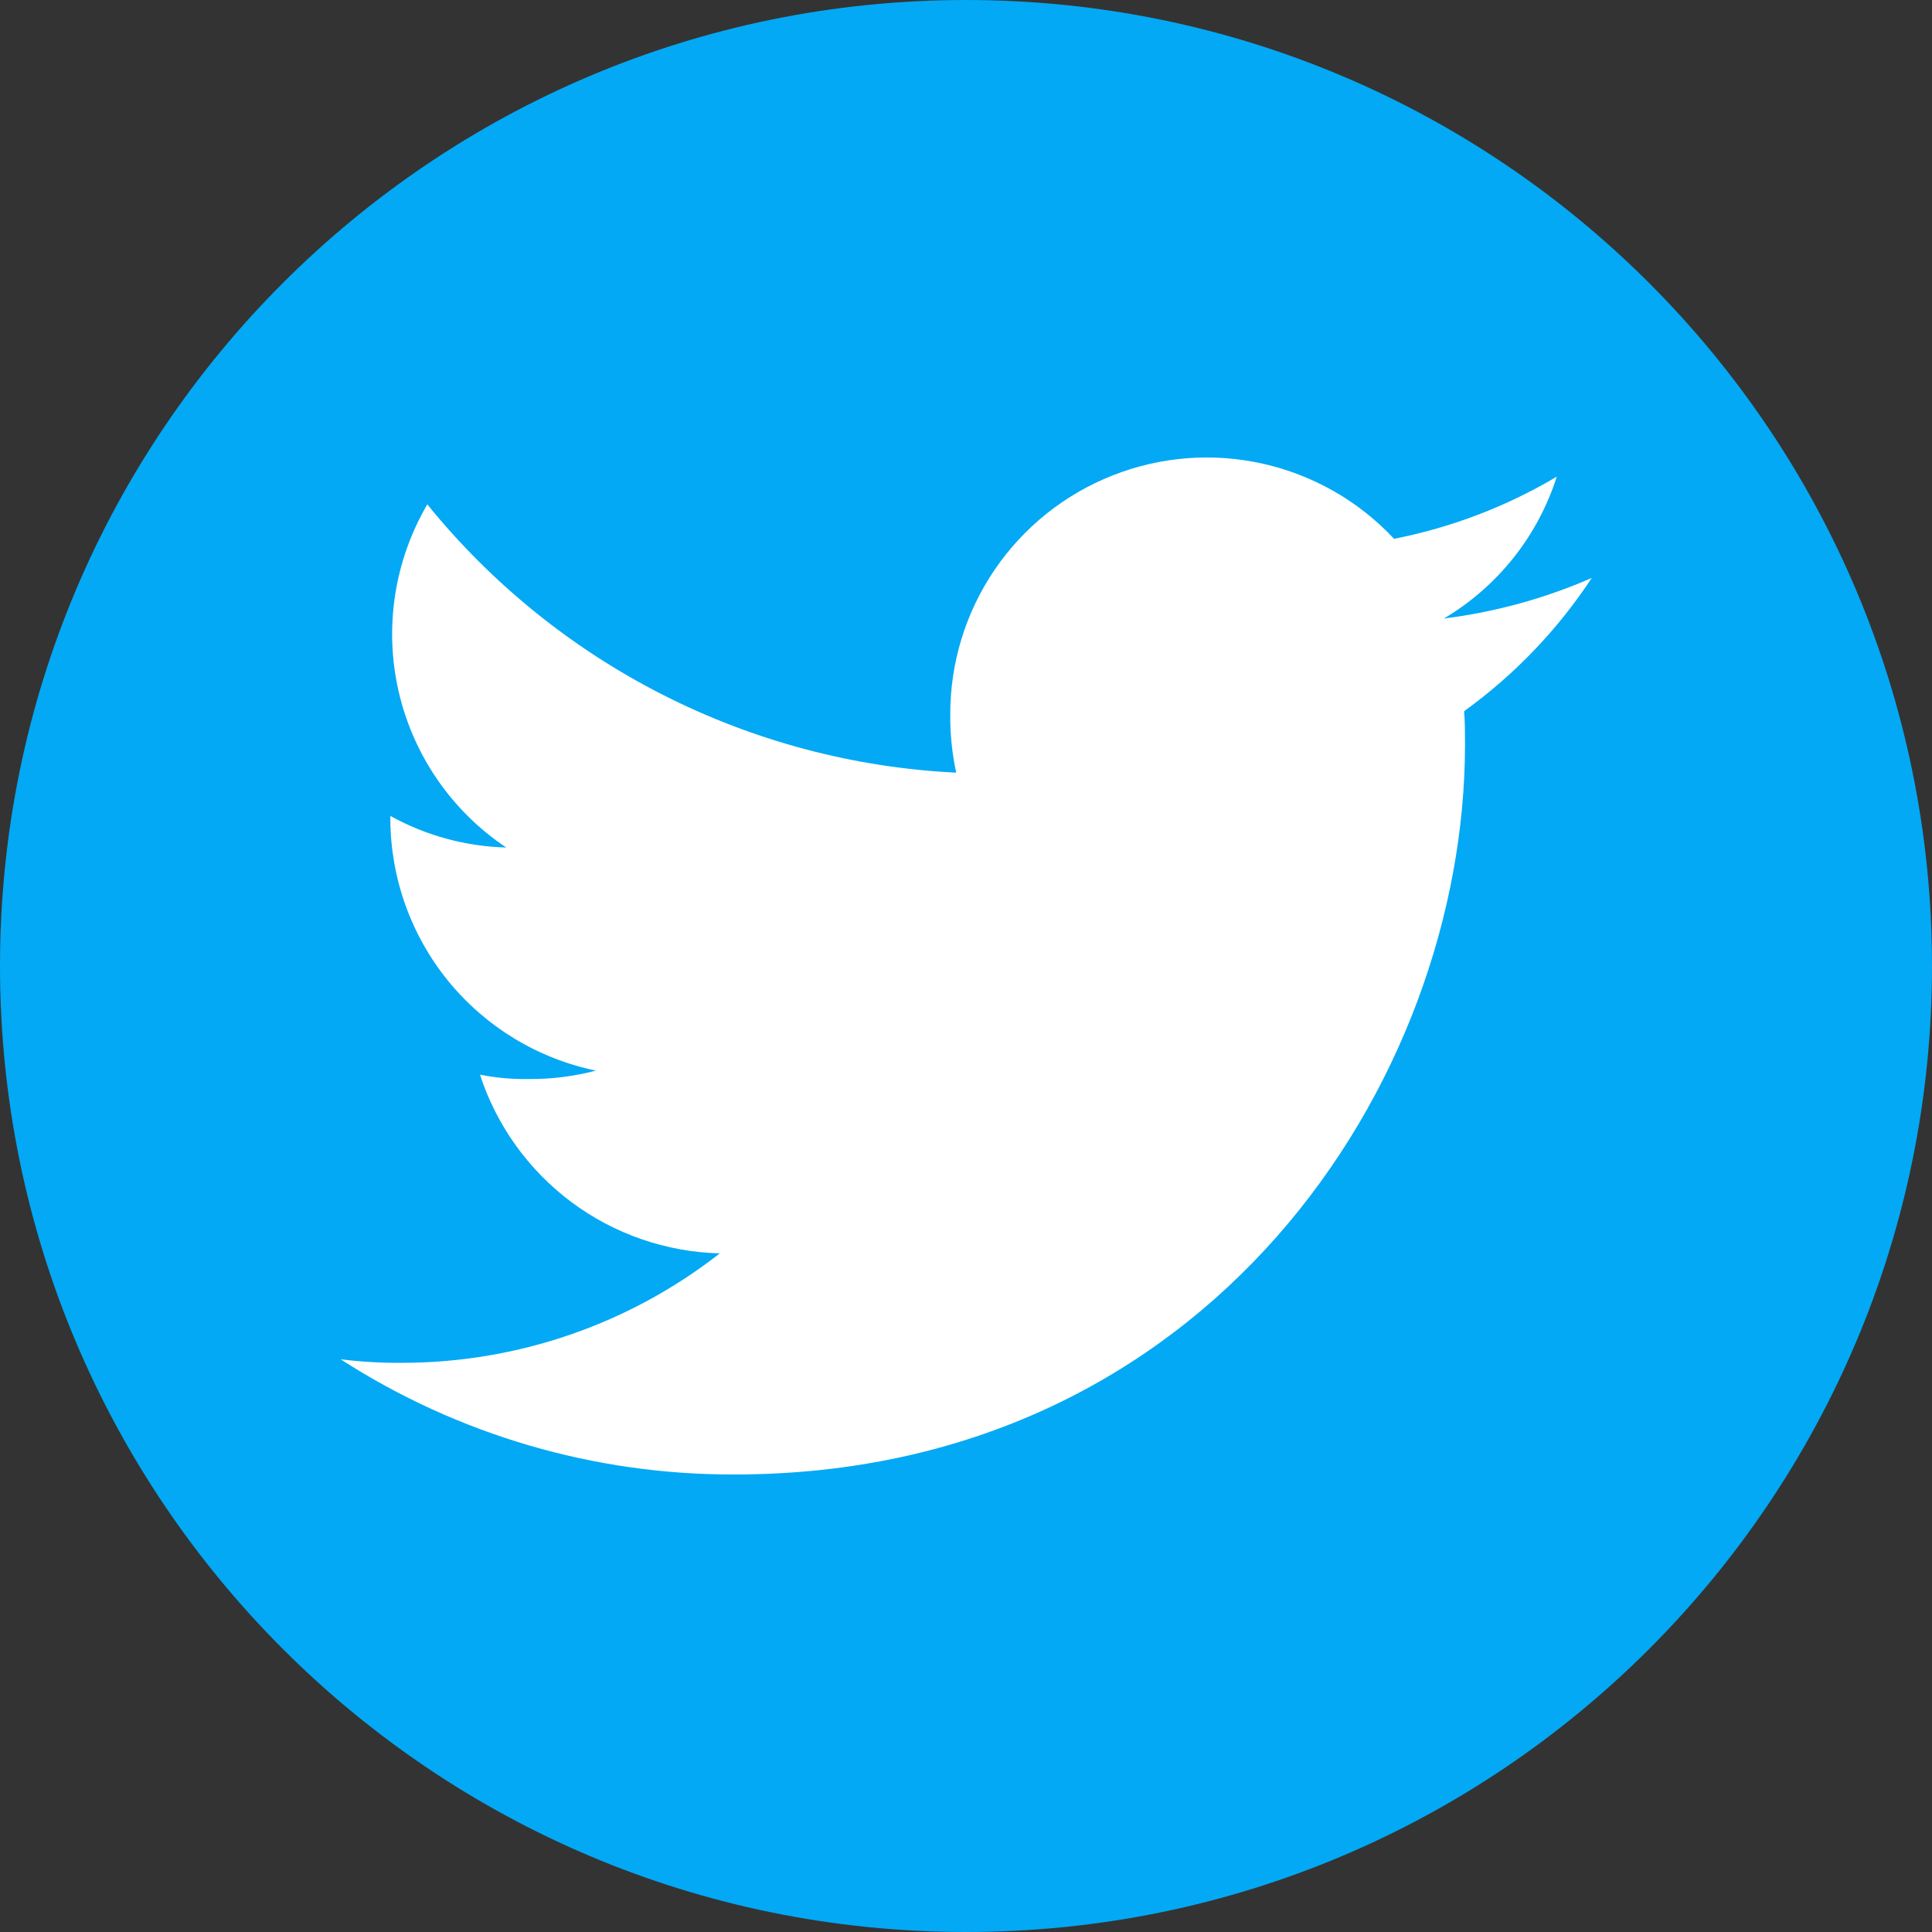 <svg width="28" height="28" viewBox="0 0 28 28" fill="none" xmlns="http://www.w3.org/2000/svg">
<rect x="0" y="0" width="28" height="28" fill="#333333" stroke="none"/>
<g id="twitter 1" clip-path="url(#clip0_15_278)">
<g id="Layer 2">
<g id="Color">
<g id="04.Twitter">
<path id="Background" d="M14 28C21.732 28 28 21.732 28 14C28 6.268 21.732 0 14 0C6.268 0 0 6.268 0 14C0 21.732 6.268 28 14 28Z" fill="#03A9F4"/>
<path id="Icon" d="M23.069 8.376C22.387 8.674 21.665 8.872 20.926 8.964C21.705 8.502 22.287 7.771 22.562 6.908C21.833 7.341 21.036 7.645 20.204 7.809C19.695 7.264 19.033 6.885 18.305 6.721C17.577 6.557 16.817 6.616 16.123 6.891C15.429 7.165 14.834 7.641 14.414 8.259C13.995 8.876 13.771 9.605 13.772 10.351C13.769 10.636 13.798 10.92 13.858 11.198C12.379 11.126 10.932 10.742 9.611 10.072C8.29 9.402 7.125 8.46 6.193 7.31C5.714 8.128 5.565 9.099 5.778 10.024C5.991 10.948 6.548 11.756 7.337 12.283C6.748 12.267 6.172 12.11 5.657 11.825V11.865C5.659 12.723 5.956 13.555 6.498 14.22C7.041 14.884 7.795 15.342 8.636 15.516C8.318 15.6 7.99 15.641 7.661 15.638C7.425 15.642 7.188 15.621 6.956 15.575C7.197 16.313 7.66 16.958 8.282 17.422C8.905 17.886 9.656 18.145 10.432 18.165C9.117 19.193 7.496 19.751 5.827 19.751C5.529 19.754 5.232 19.736 4.937 19.7C6.639 20.797 8.622 21.377 10.647 21.369C17.491 21.369 21.232 15.7 21.232 10.787C21.232 10.623 21.232 10.465 21.219 10.307C21.948 9.781 22.575 9.127 23.069 8.376Z" fill="white"/>
</g>
</g>
</g>
</g>
<defs>
<clipPath id="clip0_15_278">
<rect width="28" height="28" fill="white"/>
</clipPath>
</defs>
</svg>
